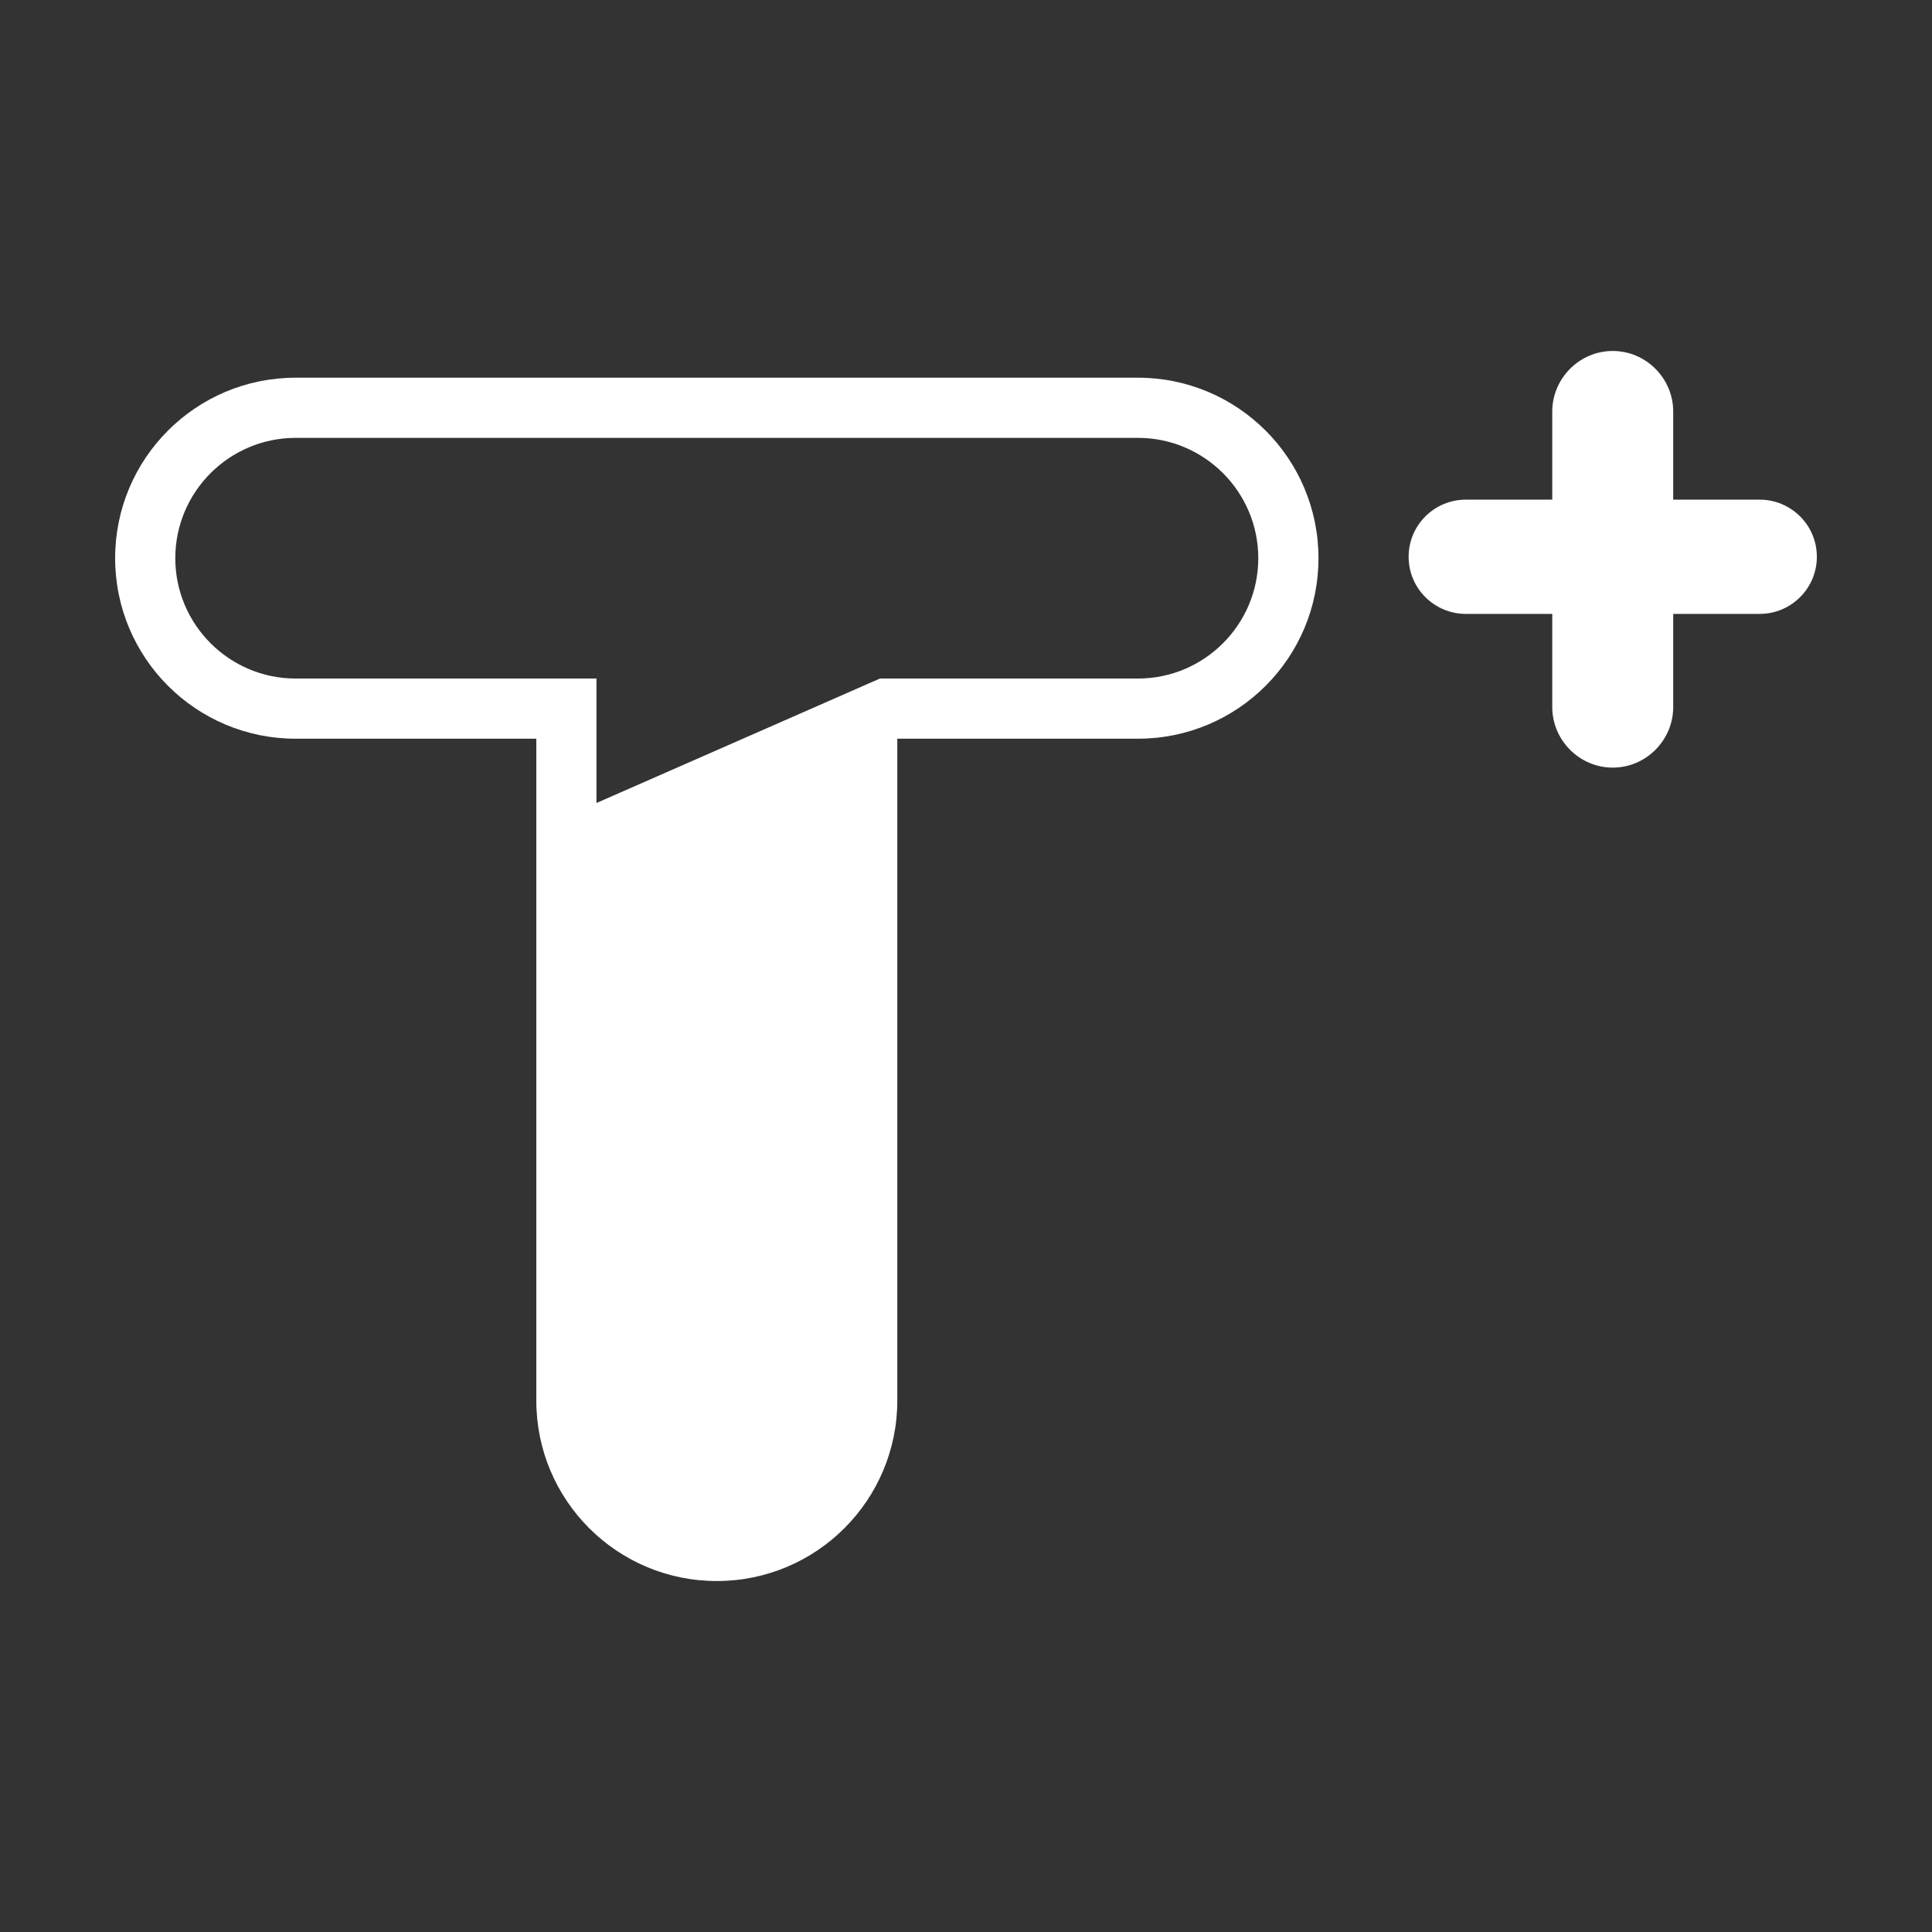 <?xml version="1.0" encoding="UTF-8"?><svg id="Layer_2" xmlns="http://www.w3.org/2000/svg" viewBox="0 0 3401.57 3401.57"><rect x="0" y="0" width="3401.57" height="3401.57" fill="#333333" stroke="none"/><defs><style>.cls-1{fill:#fff;stroke-width:0px;}</style></defs><path class="cls-1" d="m2003.55,1194.66h-454.18l-20.4,8.9-2.12.92-52.97,23.3-423.73,186.02v-219.14h-529.66c-116.81,0-211.86-95.06-211.86-211.86s95.06-211.86,211.86-211.86h1483.04c116.81,0,211.86,95.06,211.86,211.86s-95.06,211.86-211.86,211.86m224.72-436.58c-57.49-57.49-137-93.08-224.72-93.08H520.51c-175.56,0-317.79,142.23-317.79,317.79,0,87.71,35.59,167.23,93.08,224.72,57.49,57.49,137,93.08,224.72,93.08h423.73v1165.25c0,175.56,142.23,317.79,317.79,317.79,87.71,0,167.23-35.59,224.72-93.08,57.49-57.49,93.08-137,93.08-224.72v-1165.25h423.73c175.55,0,317.79-142.23,317.79-317.79,0-87.71-35.59-167.23-93.08-224.72"/><path class="cls-1" d="m2580.67,879.71h152.32v-155.28c0-57.68,47.33-106.48,106.48-106.48s106.47,48.8,106.47,106.48v155.28h152.33c54.72,0,100.57,44.37,100.57,100.57s-45.85,100.57-100.57,100.57h-152.33v164.15c0,57.68-47.33,106.48-106.47,106.48s-106.48-48.8-106.48-106.48v-164.15h-152.32c-54.73,0-100.57-44.37-100.57-100.57s45.84-100.57,100.57-100.57Z"/></svg>